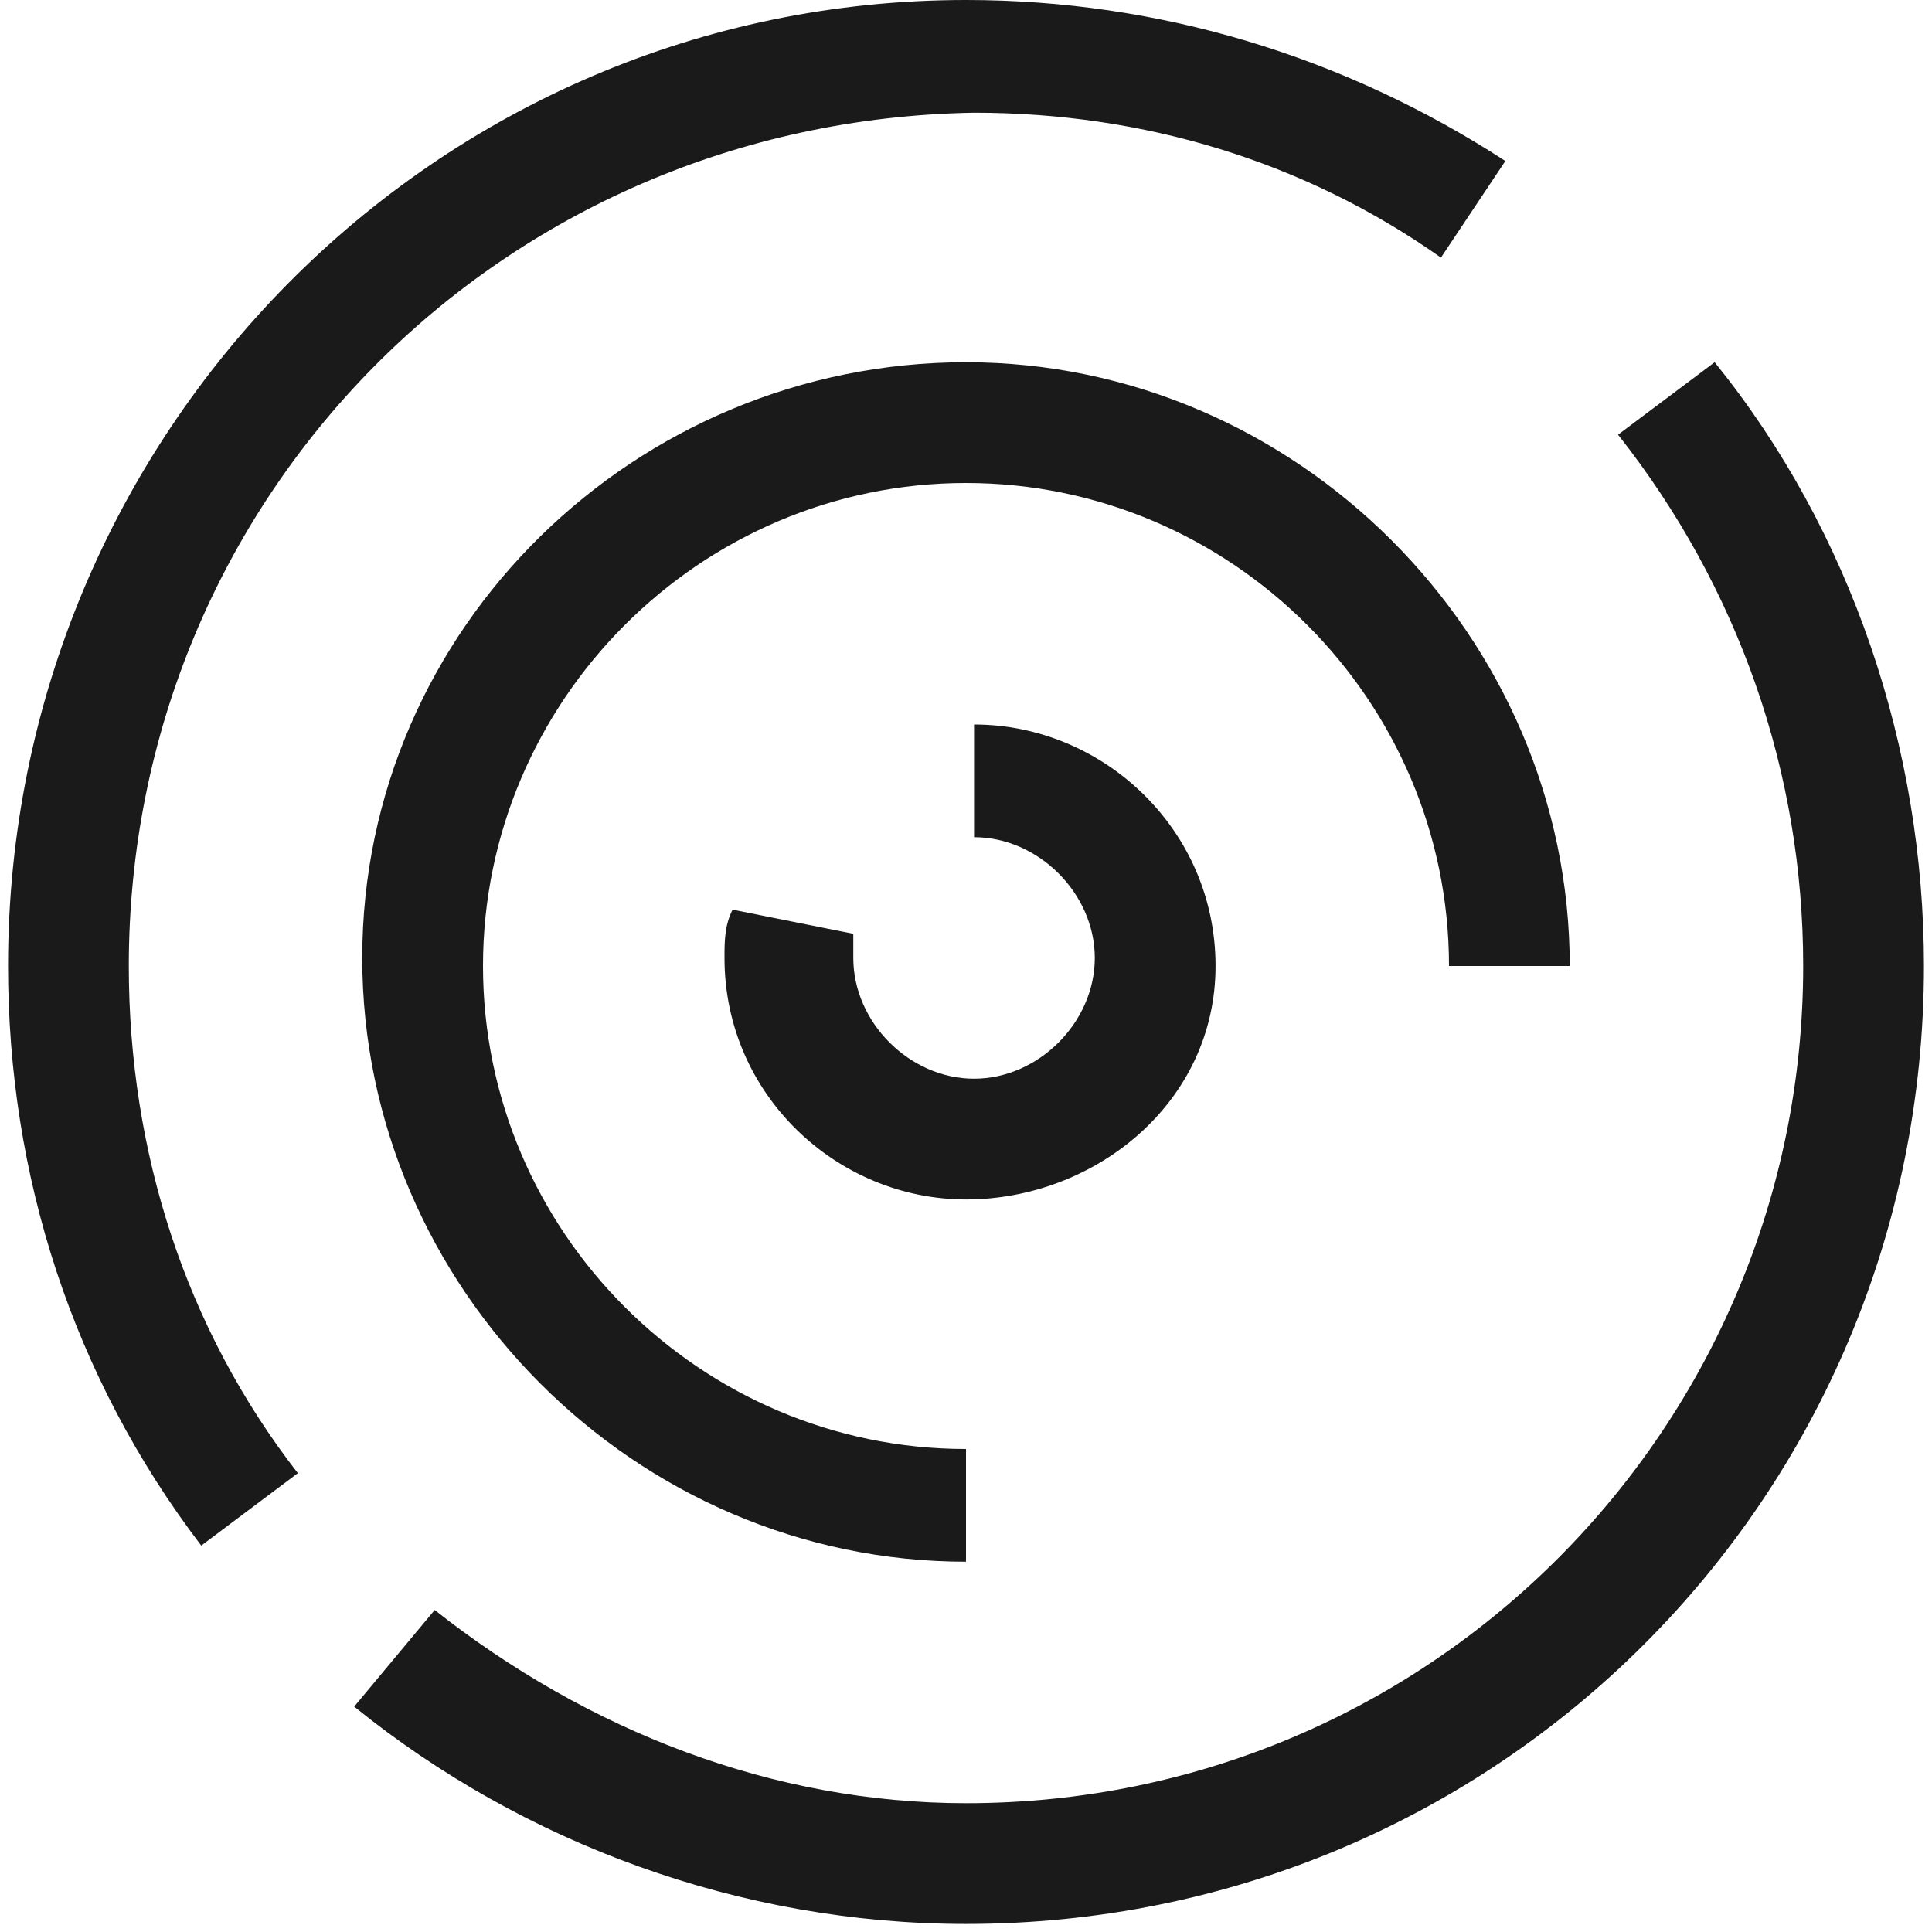 <?xml version="1.0" encoding="utf-8"?>
<!-- Generator: Adobe Illustrator 27.9.0, SVG Export Plug-In . SVG Version: 6.00 Build 0)  -->
<svg version="1.1" id="Layer_1" xmlns="http://www.w3.org/2000/svg" xmlns:xlink="http://www.w3.org/1999/xlink" x="0px" y="0px"
	 viewBox="0 0 24 24" style="enable-background:new 0 0 24 24;" xml:space="preserve">
<style type="text/css">
	.st0{fill:#1A1A1A;}
	.st1{fill:#1A1A1A;stroke:#1A1A1A;stroke-width:1.5;stroke-miterlimit:10;}
	.st2{fill:none;stroke:#1A1A1A;stroke-width:1.5;stroke-miterlimit:10;}
	.st3{fill:none;}
</style>
<path class="st0" d="M12,14.9c-1.6,0-3-1.3-3-3c0-0.2,0-0.4,0.1-0.6l1.5,0.3c0,0.1,0,0.2,0,0.3c0,0.8,0.7,1.5,1.5,1.5
	s1.5-0.7,1.5-1.5s-0.7-1.5-1.5-1.5V9c1.6,0,3,1.3,3,3S13.6,14.9,12,14.9z"/>
<path class="st0" d="M12,19.4c-4.1,0-7.5-3.4-7.5-7.5S7.9,4.5,12,4.5s7.5,3.4,7.5,7.5H18c0-3.3-2.7-6-6-6s-6,2.7-6,6s2.7,6,6,6V19.4
	z"/>
<path class="st0" d="M12,23.9c-2.8,0-5.5-1-7.6-2.7l1-1.2c1.9,1.5,4.2,2.4,6.6,2.4c5.8,0,10.4-4.7,10.4-10.4c0-2.4-0.8-4.7-2.3-6.6
	l1.2-0.9c1.7,2.1,2.6,4.8,2.6,7.5C23.9,18.6,18.6,23.9,12,23.9z"/>
<path class="st0" d="M2.5,19.2c-1.6-2.1-2.4-4.6-2.4-7.2C0.1,5.4,5.4,0,12,0c2.4,0,4.7,0.7,6.7,2l-0.8,1.2c-1.7-1.2-3.7-1.8-5.8-1.8
	C6.2,1.5,1.6,6.2,1.6,12c0,2.3,0.7,4.5,2.1,6.3L2.5,19.2z"/>
</svg>
